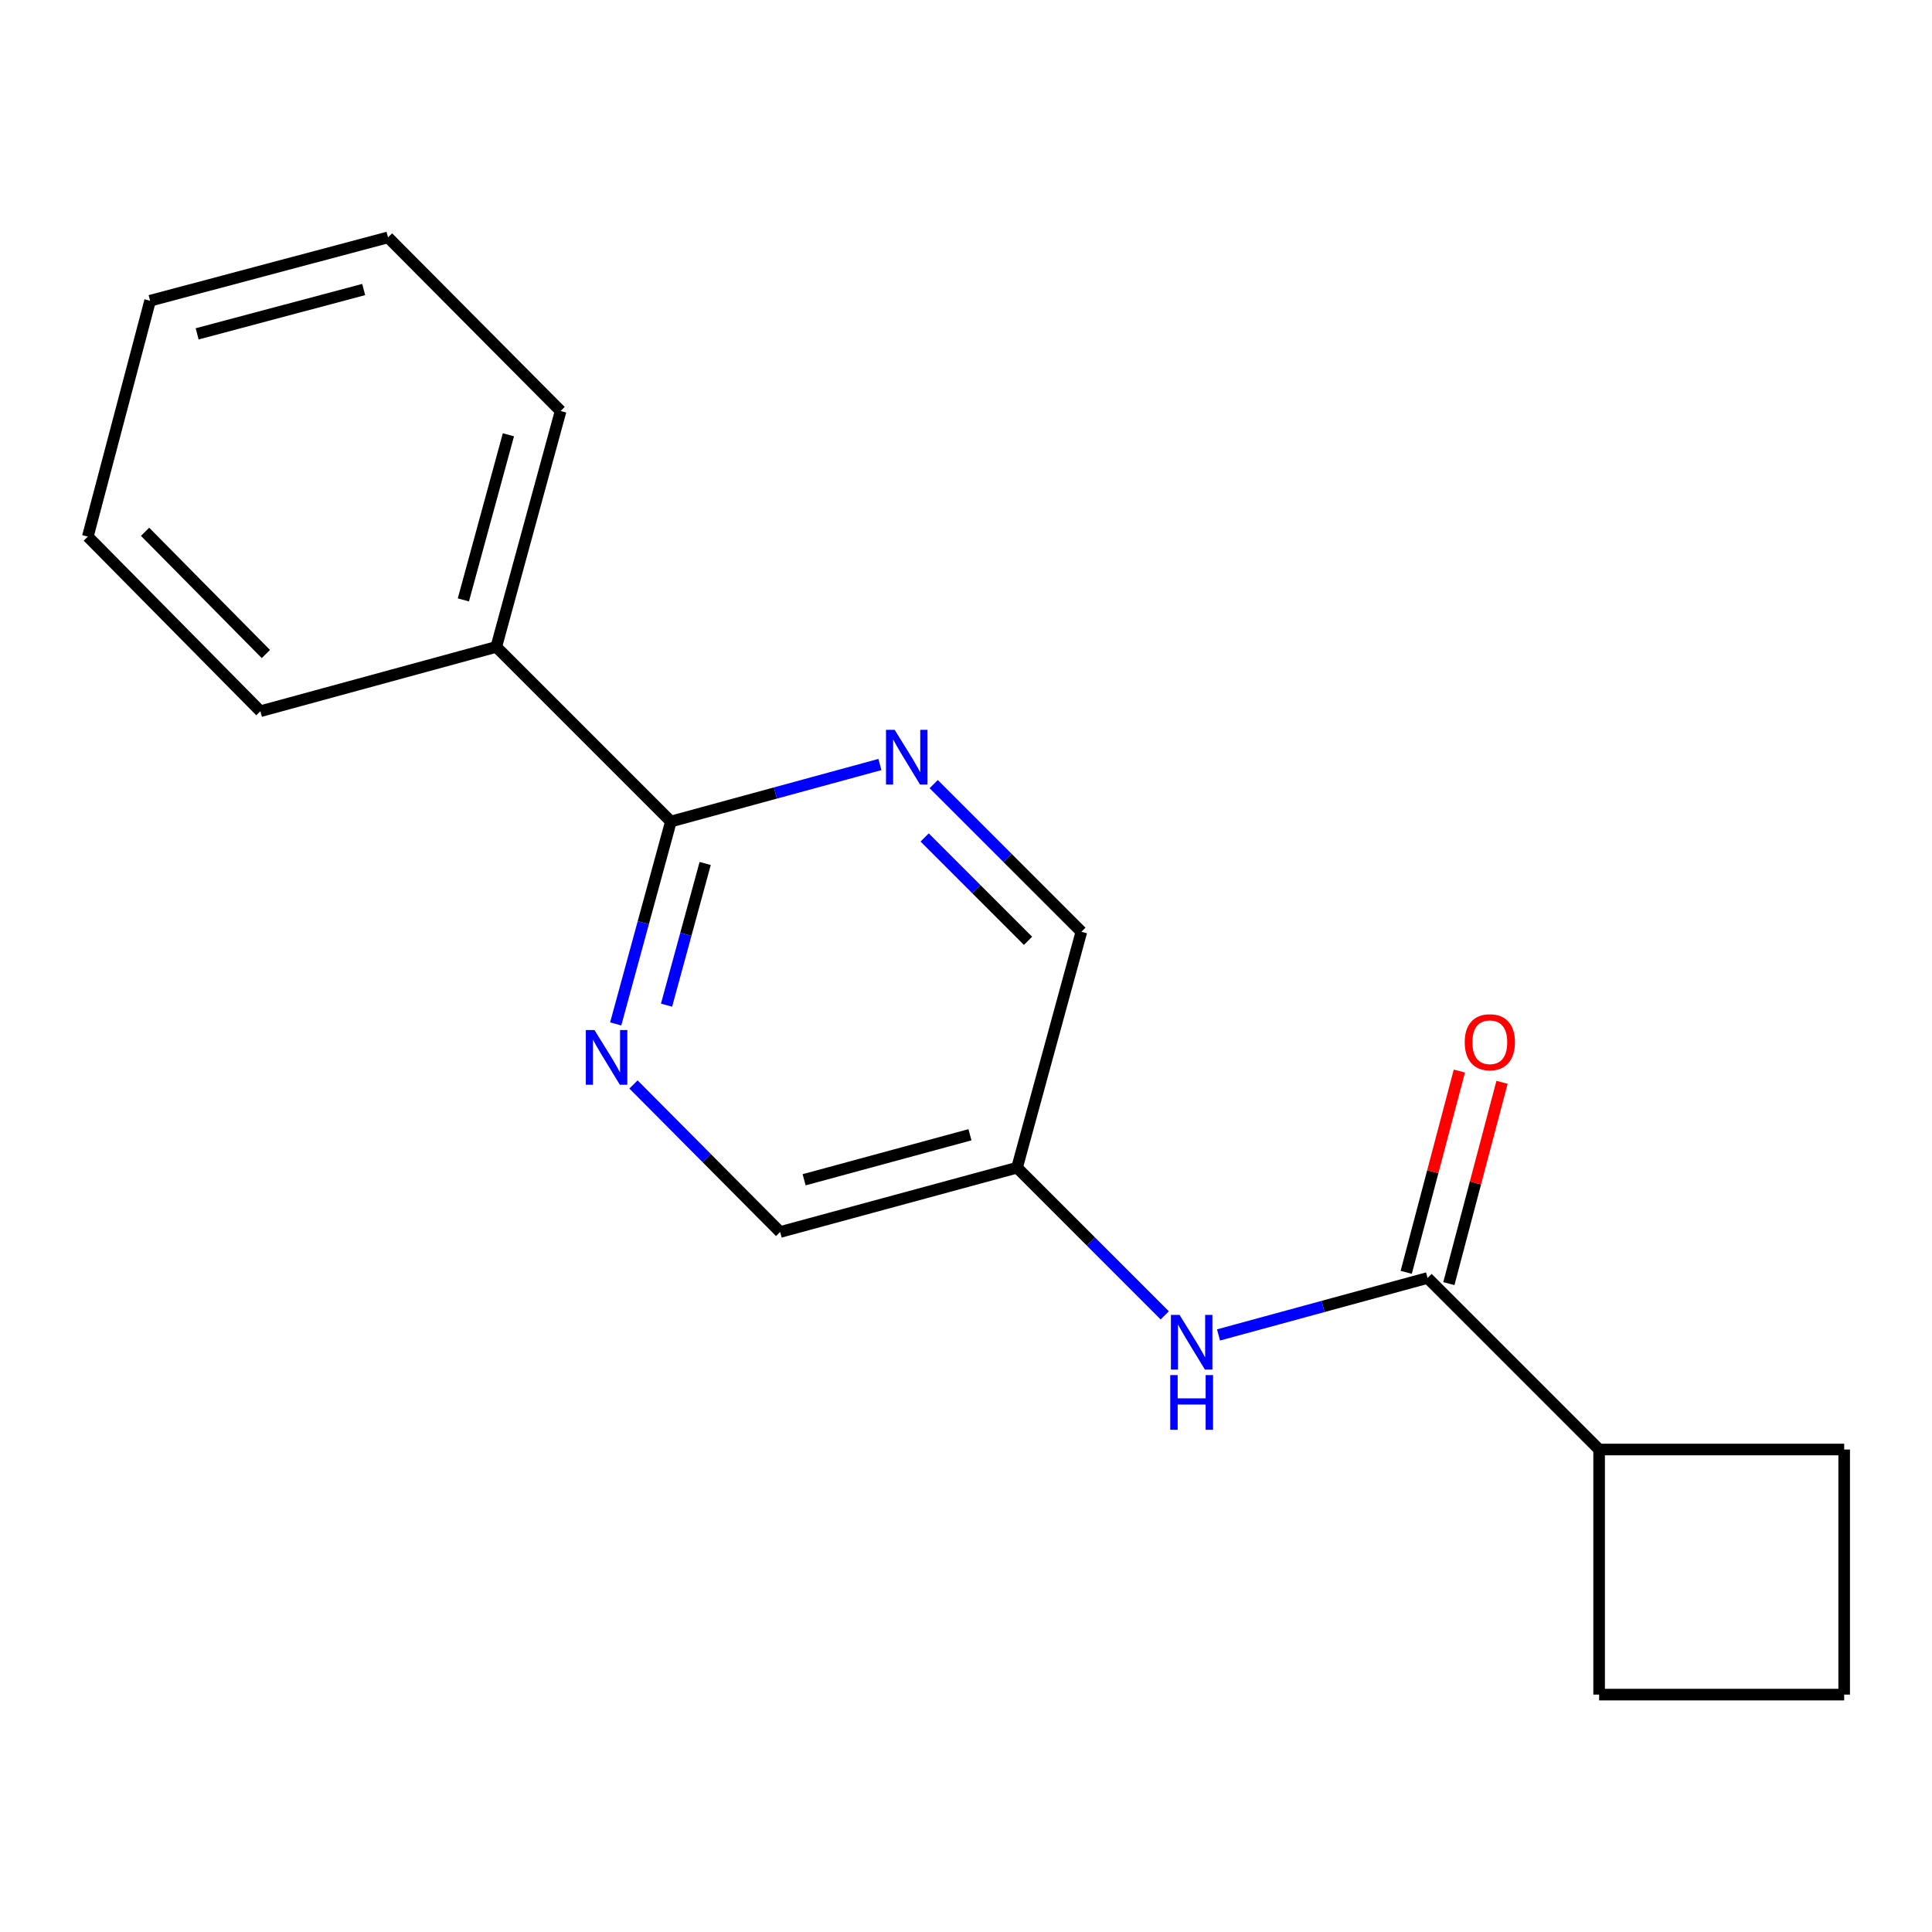 <?xml version='1.0' encoding='iso-8859-1'?>
<svg version='1.1' baseProfile='full'
              xmlns='http://www.w3.org/2000/svg'
                      xmlns:rdkit='http://www.rdkit.org/xml'
                      xmlns:xlink='http://www.w3.org/1999/xlink'
                  xml:space='preserve'
width='1000px' height='1000px' viewBox='0 0 1000 1000'>
<!-- END OF HEADER -->
<rect style='opacity:1.0;fill:#FFFFFF;stroke:none' width='1000' height='1000' x='0' y='0'> </rect>
<path class='bond-3' d='M 738.899,661.478 L 684.801,676.221' style='fill:none;fill-rule:evenodd;stroke:#000000;stroke-width:6px;stroke-linecap:butt;stroke-linejoin:miter;stroke-opacity:1' />
<path class='bond-3' d='M 684.801,676.221 L 630.702,690.964' style='fill:none;fill-rule:evenodd;stroke:#0000FF;stroke-width:6px;stroke-linecap:butt;stroke-linejoin:miter;stroke-opacity:1' />
<path class='bond-5' d='M 749.938,664.392 L 763.691,612.3' style='fill:none;fill-rule:evenodd;stroke:#000000;stroke-width:6px;stroke-linecap:butt;stroke-linejoin:miter;stroke-opacity:1' />
<path class='bond-5' d='M 763.691,612.3 L 777.443,560.208' style='fill:none;fill-rule:evenodd;stroke:#FF0000;stroke-width:6px;stroke-linecap:butt;stroke-linejoin:miter;stroke-opacity:1' />
<path class='bond-5' d='M 727.86,658.563 L 741.613,606.472' style='fill:none;fill-rule:evenodd;stroke:#000000;stroke-width:6px;stroke-linecap:butt;stroke-linejoin:miter;stroke-opacity:1' />
<path class='bond-5' d='M 741.613,606.472 L 755.365,554.38' style='fill:none;fill-rule:evenodd;stroke:#FF0000;stroke-width:6px;stroke-linecap:butt;stroke-linejoin:miter;stroke-opacity:1' />
<path class='bond-7' d='M 738.899,661.478 L 827.7,750.266' style='fill:none;fill-rule:evenodd;stroke:#000000;stroke-width:6px;stroke-linecap:butt;stroke-linejoin:miter;stroke-opacity:1' />
<path class='bond-0' d='M 347.25,425.217 L 332.968,477.599' style='fill:none;fill-rule:evenodd;stroke:#000000;stroke-width:6px;stroke-linecap:butt;stroke-linejoin:miter;stroke-opacity:1' />
<path class='bond-0' d='M 332.968,477.599 L 318.686,529.982' style='fill:none;fill-rule:evenodd;stroke:#0000FF;stroke-width:6px;stroke-linecap:butt;stroke-linejoin:miter;stroke-opacity:1' />
<path class='bond-0' d='M 364.996,446.938 L 354.998,483.606' style='fill:none;fill-rule:evenodd;stroke:#000000;stroke-width:6px;stroke-linecap:butt;stroke-linejoin:miter;stroke-opacity:1' />
<path class='bond-0' d='M 354.998,483.606 L 345.001,520.274' style='fill:none;fill-rule:evenodd;stroke:#0000FF;stroke-width:6px;stroke-linecap:butt;stroke-linejoin:miter;stroke-opacity:1' />
<path class='bond-6' d='M 347.25,425.217 L 256.876,334.831' style='fill:none;fill-rule:evenodd;stroke:#000000;stroke-width:6px;stroke-linecap:butt;stroke-linejoin:miter;stroke-opacity:1' />
<path class='bond-19' d='M 347.25,425.217 L 401.342,410.463' style='fill:none;fill-rule:evenodd;stroke:#000000;stroke-width:6px;stroke-linecap:butt;stroke-linejoin:miter;stroke-opacity:1' />
<path class='bond-19' d='M 401.342,410.463 L 455.435,395.709' style='fill:none;fill-rule:evenodd;stroke:#0000FF;stroke-width:6px;stroke-linecap:butt;stroke-linejoin:miter;stroke-opacity:1' />
<path class='bond-1' d='M 483.274,405.85 L 521.499,444.07' style='fill:none;fill-rule:evenodd;stroke:#0000FF;stroke-width:6px;stroke-linecap:butt;stroke-linejoin:miter;stroke-opacity:1' />
<path class='bond-1' d='M 521.499,444.07 L 559.725,482.291' style='fill:none;fill-rule:evenodd;stroke:#000000;stroke-width:6px;stroke-linecap:butt;stroke-linejoin:miter;stroke-opacity:1' />
<path class='bond-1' d='M 478.596,433.464 L 505.354,460.218' style='fill:none;fill-rule:evenodd;stroke:#0000FF;stroke-width:6px;stroke-linecap:butt;stroke-linejoin:miter;stroke-opacity:1' />
<path class='bond-1' d='M 505.354,460.218 L 532.112,486.972' style='fill:none;fill-rule:evenodd;stroke:#000000;stroke-width:6px;stroke-linecap:butt;stroke-linejoin:miter;stroke-opacity:1' />
<path class='bond-2' d='M 327.888,561.314 L 365.846,599.496' style='fill:none;fill-rule:evenodd;stroke:#0000FF;stroke-width:6px;stroke-linecap:butt;stroke-linejoin:miter;stroke-opacity:1' />
<path class='bond-2' d='M 365.846,599.496 L 403.803,637.679' style='fill:none;fill-rule:evenodd;stroke:#000000;stroke-width:6px;stroke-linecap:butt;stroke-linejoin:miter;stroke-opacity:1' />
<path class='bond-4' d='M 602.863,680.82 L 564.644,642.606' style='fill:none;fill-rule:evenodd;stroke:#0000FF;stroke-width:6px;stroke-linecap:butt;stroke-linejoin:miter;stroke-opacity:1' />
<path class='bond-4' d='M 564.644,642.606 L 526.425,604.392' style='fill:none;fill-rule:evenodd;stroke:#000000;stroke-width:6px;stroke-linecap:butt;stroke-linejoin:miter;stroke-opacity:1' />
<path class='bond-8' d='M 526.425,604.392 L 559.725,482.291' style='fill:none;fill-rule:evenodd;stroke:#000000;stroke-width:6px;stroke-linecap:butt;stroke-linejoin:miter;stroke-opacity:1' />
<path class='bond-9' d='M 526.425,604.392 L 403.803,637.679' style='fill:none;fill-rule:evenodd;stroke:#000000;stroke-width:6px;stroke-linecap:butt;stroke-linejoin:miter;stroke-opacity:1' />
<path class='bond-9' d='M 502.049,587.348 L 416.214,610.649' style='fill:none;fill-rule:evenodd;stroke:#000000;stroke-width:6px;stroke-linecap:butt;stroke-linejoin:miter;stroke-opacity:1' />
<path class='bond-13' d='M 256.876,334.831 L 290.177,212.742' style='fill:none;fill-rule:evenodd;stroke:#000000;stroke-width:6px;stroke-linecap:butt;stroke-linejoin:miter;stroke-opacity:1' />
<path class='bond-13' d='M 239.842,310.509 L 263.152,225.047' style='fill:none;fill-rule:evenodd;stroke:#000000;stroke-width:6px;stroke-linecap:butt;stroke-linejoin:miter;stroke-opacity:1' />
<path class='bond-14' d='M 256.876,334.831 L 134.775,368.131' style='fill:none;fill-rule:evenodd;stroke:#000000;stroke-width:6px;stroke-linecap:butt;stroke-linejoin:miter;stroke-opacity:1' />
<path class='bond-11' d='M 827.7,750.266 L 827.7,877.124' style='fill:none;fill-rule:evenodd;stroke:#000000;stroke-width:6px;stroke-linecap:butt;stroke-linejoin:miter;stroke-opacity:1' />
<path class='bond-12' d='M 827.7,750.266 L 954.545,750.266' style='fill:none;fill-rule:evenodd;stroke:#000000;stroke-width:6px;stroke-linecap:butt;stroke-linejoin:miter;stroke-opacity:1' />
<path class='bond-10' d='M 954.545,877.124 L 954.545,750.266' style='fill:none;fill-rule:evenodd;stroke:#000000;stroke-width:6px;stroke-linecap:butt;stroke-linejoin:miter;stroke-opacity:1' />
<path class='bond-18' d='M 954.545,877.124 L 827.7,877.124' style='fill:none;fill-rule:evenodd;stroke:#000000;stroke-width:6px;stroke-linecap:butt;stroke-linejoin:miter;stroke-opacity:1' />
<path class='bond-16' d='M 290.177,212.742 L 200.843,122.876' style='fill:none;fill-rule:evenodd;stroke:#000000;stroke-width:6px;stroke-linecap:butt;stroke-linejoin:miter;stroke-opacity:1' />
<path class='bond-15' d='M 134.775,368.131 L 45.455,277.745' style='fill:none;fill-rule:evenodd;stroke:#000000;stroke-width:6px;stroke-linecap:butt;stroke-linejoin:miter;stroke-opacity:1' />
<path class='bond-15' d='M 137.619,338.523 L 75.094,275.252' style='fill:none;fill-rule:evenodd;stroke:#000000;stroke-width:6px;stroke-linecap:butt;stroke-linejoin:miter;stroke-opacity:1' />
<path class='bond-17' d='M 45.455,277.745 L 77.689,155.656' style='fill:none;fill-rule:evenodd;stroke:#000000;stroke-width:6px;stroke-linecap:butt;stroke-linejoin:miter;stroke-opacity:1' />
<path class='bond-20' d='M 200.843,122.876 L 77.689,155.656' style='fill:none;fill-rule:evenodd;stroke:#000000;stroke-width:6px;stroke-linecap:butt;stroke-linejoin:miter;stroke-opacity:1' />
<path class='bond-20' d='M 188.243,149.859 L 102.036,172.805' style='fill:none;fill-rule:evenodd;stroke:#000000;stroke-width:6px;stroke-linecap:butt;stroke-linejoin:miter;stroke-opacity:1' />
<path  class='atom-2' d='M 463.078 377.757
L 472.358 392.757
Q 473.278 394.237, 474.758 396.917
Q 476.238 399.597, 476.318 399.757
L 476.318 377.757
L 480.078 377.757
L 480.078 406.077
L 476.198 406.077
L 466.238 389.677
Q 465.078 387.757, 463.838 385.557
Q 462.638 383.357, 462.278 382.677
L 462.278 406.077
L 458.598 406.077
L 458.598 377.757
L 463.078 377.757
' fill='#0000FF'/>
<path  class='atom-3' d='M 307.703 533.145
L 316.983 548.145
Q 317.903 549.625, 319.383 552.305
Q 320.863 554.985, 320.943 555.145
L 320.943 533.145
L 324.703 533.145
L 324.703 561.465
L 320.823 561.465
L 310.863 545.065
Q 309.703 543.145, 308.463 540.945
Q 307.263 538.745, 306.903 538.065
L 306.903 561.465
L 303.223 561.465
L 303.223 533.145
L 307.703 533.145
' fill='#0000FF'/>
<path  class='atom-4' d='M 610.538 680.593
L 619.818 695.593
Q 620.738 697.073, 622.218 699.753
Q 623.698 702.433, 623.778 702.593
L 623.778 680.593
L 627.538 680.593
L 627.538 708.913
L 623.658 708.913
L 613.698 692.513
Q 612.538 690.593, 611.298 688.393
Q 610.098 686.193, 609.738 685.513
L 609.738 708.913
L 606.058 708.913
L 606.058 680.593
L 610.538 680.593
' fill='#0000FF'/>
<path  class='atom-4' d='M 605.718 711.745
L 609.558 711.745
L 609.558 723.785
L 624.038 723.785
L 624.038 711.745
L 627.878 711.745
L 627.878 740.065
L 624.038 740.065
L 624.038 726.985
L 609.558 726.985
L 609.558 740.065
L 605.718 740.065
L 605.718 711.745
' fill='#0000FF'/>
<path  class='atom-6' d='M 758.134 539.457
Q 758.134 532.657, 761.494 528.857
Q 764.854 525.057, 771.134 525.057
Q 777.414 525.057, 780.774 528.857
Q 784.134 532.657, 784.134 539.457
Q 784.134 546.337, 780.734 550.257
Q 777.334 554.137, 771.134 554.137
Q 764.894 554.137, 761.494 550.257
Q 758.134 546.377, 758.134 539.457
M 771.134 550.937
Q 775.454 550.937, 777.774 548.057
Q 780.134 545.137, 780.134 539.457
Q 780.134 533.897, 777.774 531.097
Q 775.454 528.257, 771.134 528.257
Q 766.814 528.257, 764.454 531.057
Q 762.134 533.857, 762.134 539.457
Q 762.134 545.177, 764.454 548.057
Q 766.814 550.937, 771.134 550.937
' fill='#FF0000'/>
</svg>

